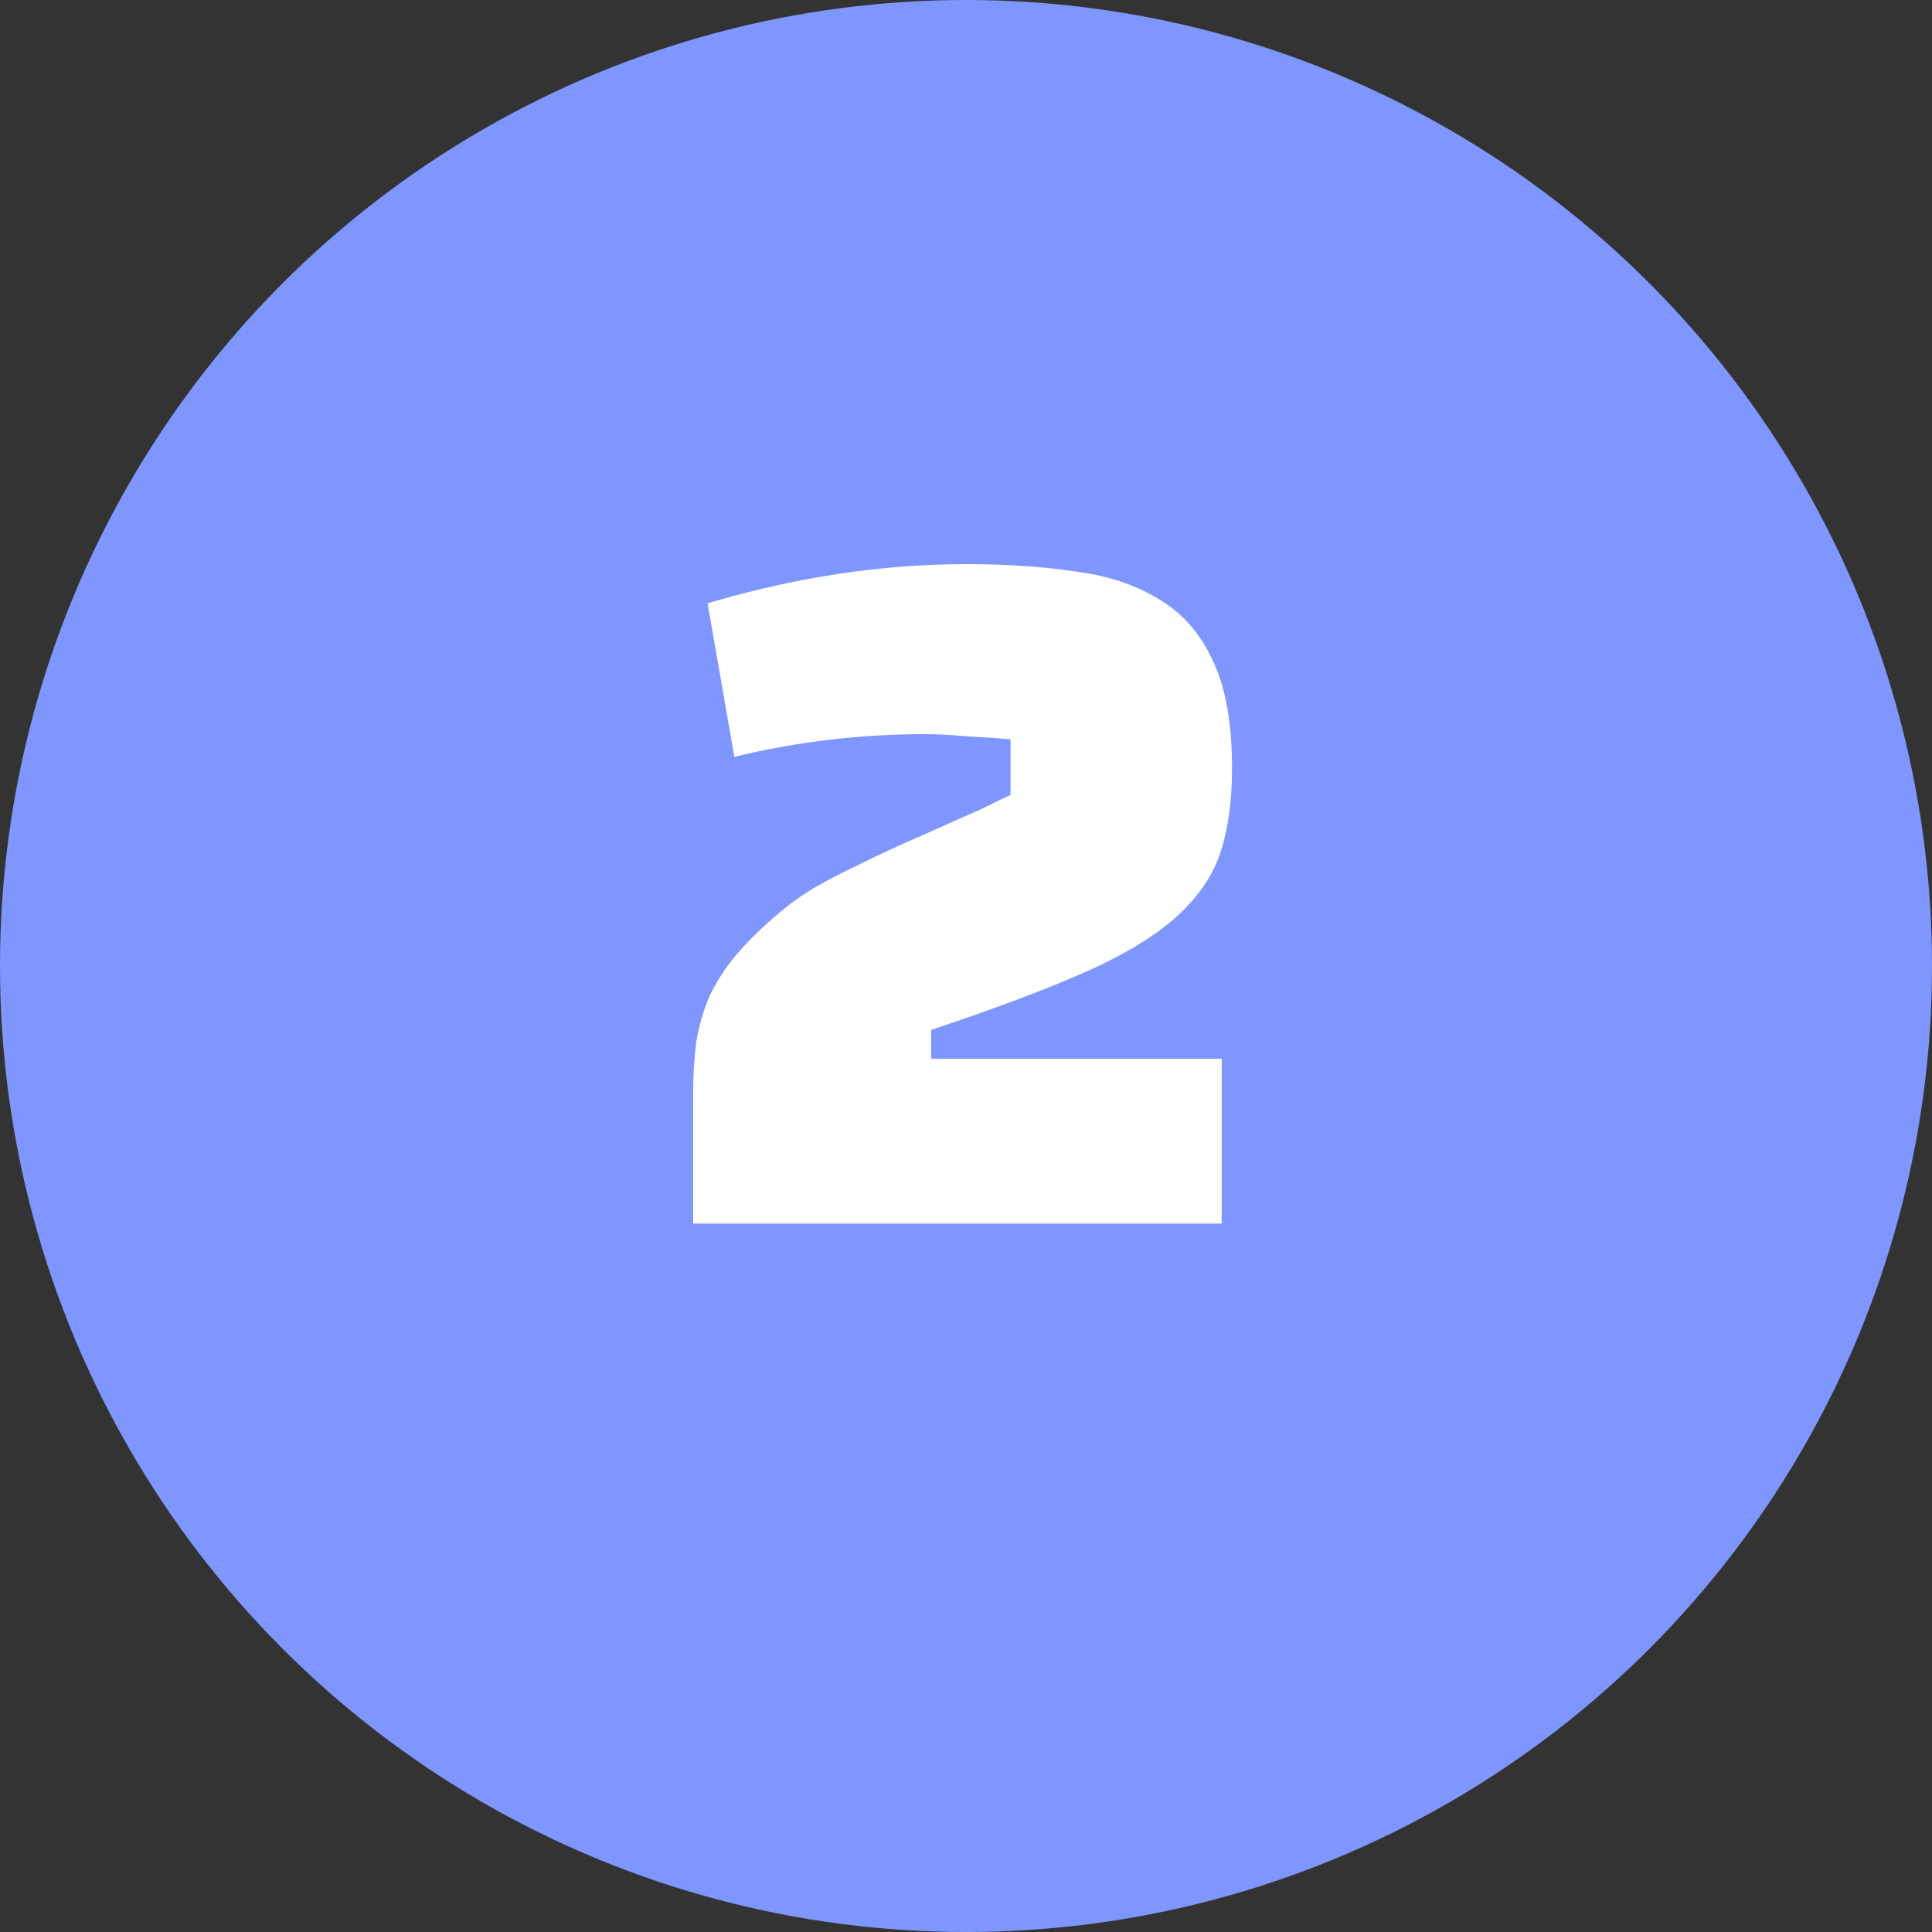 <svg width="30" height="30" viewBox="0 0 30 30" fill="none" xmlns="http://www.w3.org/2000/svg">
<rect x="0" y="0" width="30" height="30" fill="#333333" stroke="none"/>
<circle cx="15" cy="15" r="15" fill="#7F96FF"/>
<path d="M11.403 11.752L10.987 9.368C12.352 8.963 13.691 8.76 15.003 8.76C15.622 8.76 16.182 8.797 16.683 8.872C17.195 8.936 17.633 9.08 17.995 9.304C18.358 9.517 18.635 9.832 18.827 10.248C19.03 10.664 19.131 11.224 19.131 11.928C19.131 12.451 19.067 12.899 18.939 13.272C18.811 13.635 18.576 13.965 18.235 14.264C17.894 14.563 17.419 14.845 16.811 15.112C16.203 15.379 15.419 15.672 14.459 15.992V16.44H18.971V19H10.763V17C10.763 16.701 10.779 16.429 10.811 16.184C10.854 15.928 10.923 15.688 11.019 15.464C11.126 15.24 11.264 15.027 11.435 14.824C11.617 14.611 11.841 14.392 12.107 14.168C12.257 14.04 12.427 13.917 12.619 13.8C12.822 13.683 13.035 13.571 13.259 13.464C13.494 13.347 13.729 13.235 13.963 13.128C14.209 13.021 14.438 12.92 14.651 12.824C14.864 12.728 15.056 12.643 15.227 12.568C15.398 12.483 15.553 12.408 15.691 12.344V11.48C15.446 11.459 15.211 11.443 14.987 11.432C14.774 11.411 14.566 11.4 14.363 11.4C13.361 11.4 12.374 11.517 11.403 11.752Z" fill="white"/>
</svg>
